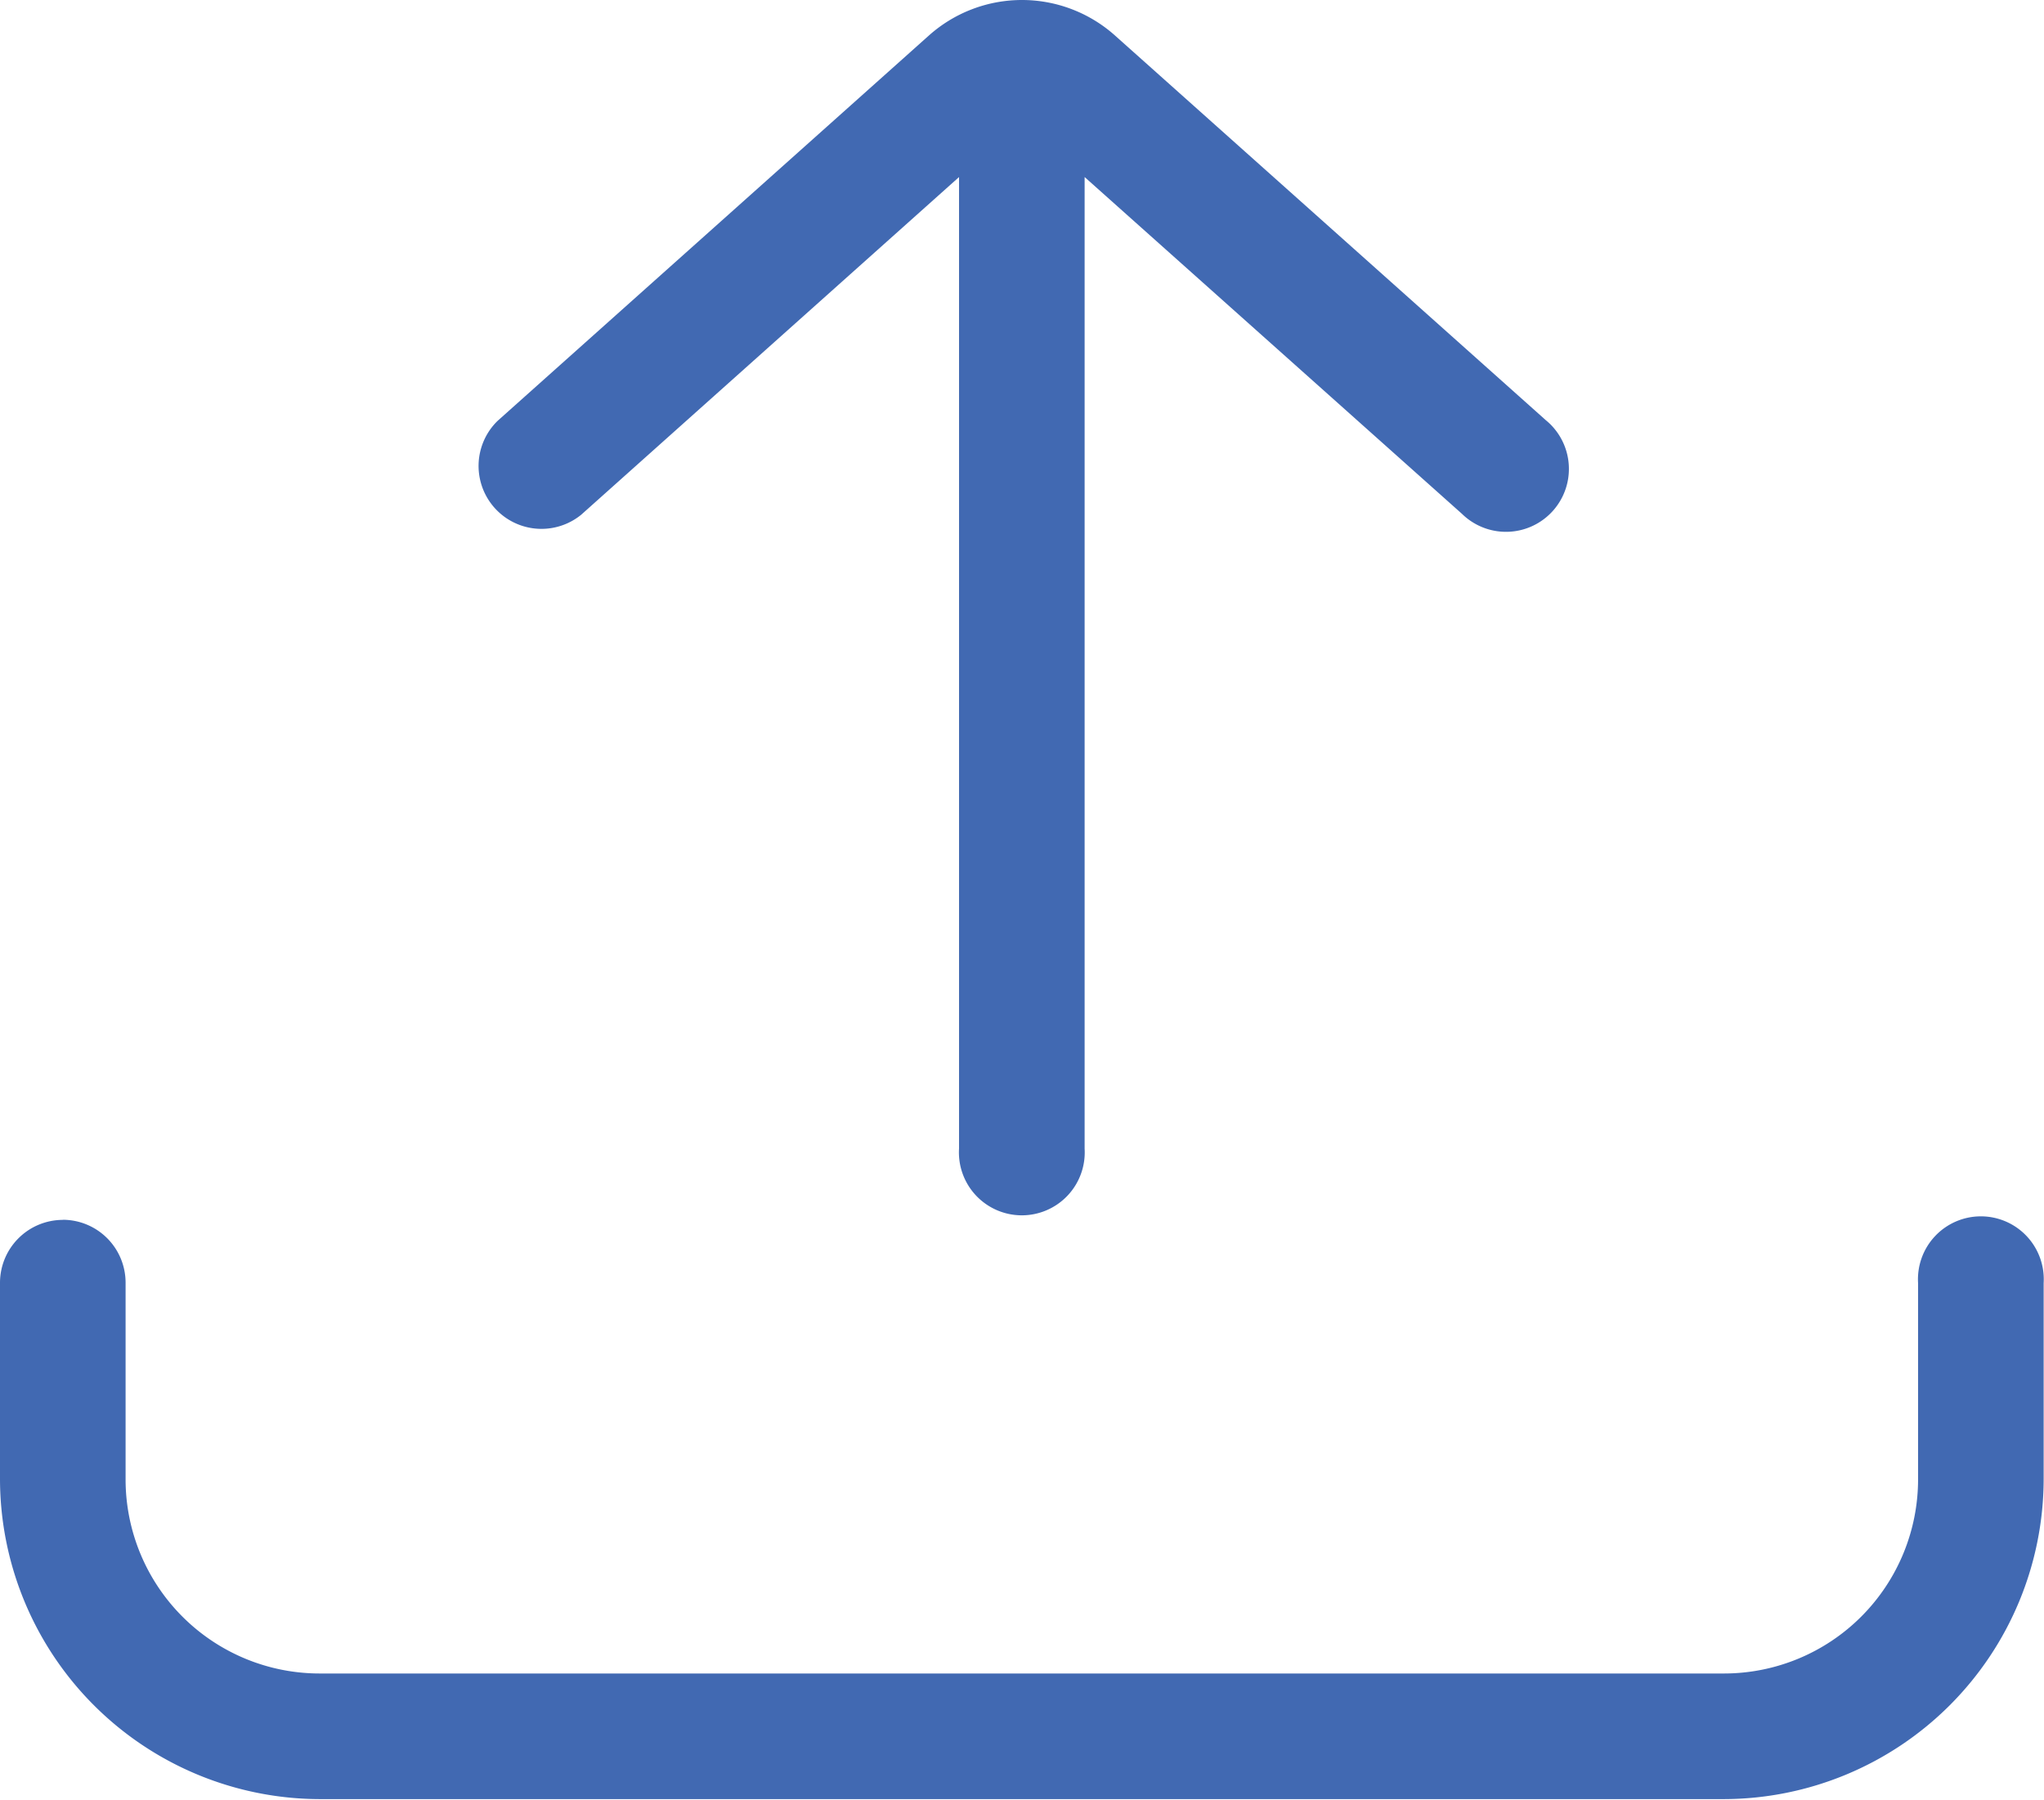 <svg xmlns="http://www.w3.org/2000/svg" width="17.903" height="15.759" viewBox="0 0 17.903 15.759">
    <path data-name="Path 21665" d="M8.852 6.057a1.124 1.124 0 0 0-.751.287L4.326 9.716a.451.451 0 0 0 .6.672L8.4 7.284v8.734a.451.451 0 1 0 .9 0V7.284l3.474 3.1a.451.451 0 1 0 .6-.672L9.6 6.343a1.124 1.124 0 0 0-.748-.286zM.451 16.739a.451.451 0 0 0-.451.45v1.722a2.707 2.707 0 0 0 2.7 2.7H15a2.707 2.707 0 0 0 2.7-2.7v-1.722a.451.451 0 1 0-.9 0v1.722a1.8 1.8 0 0 1-1.8 1.8H2.7a1.8 1.8 0 0 1-1.8-1.8v-1.722a.451.451 0 0 0-.451-.451z" transform="translate(.1 -5.957)" style="fill:#4169b2;stroke:#4169b2;stroke-width:.2px"/>
</svg>

